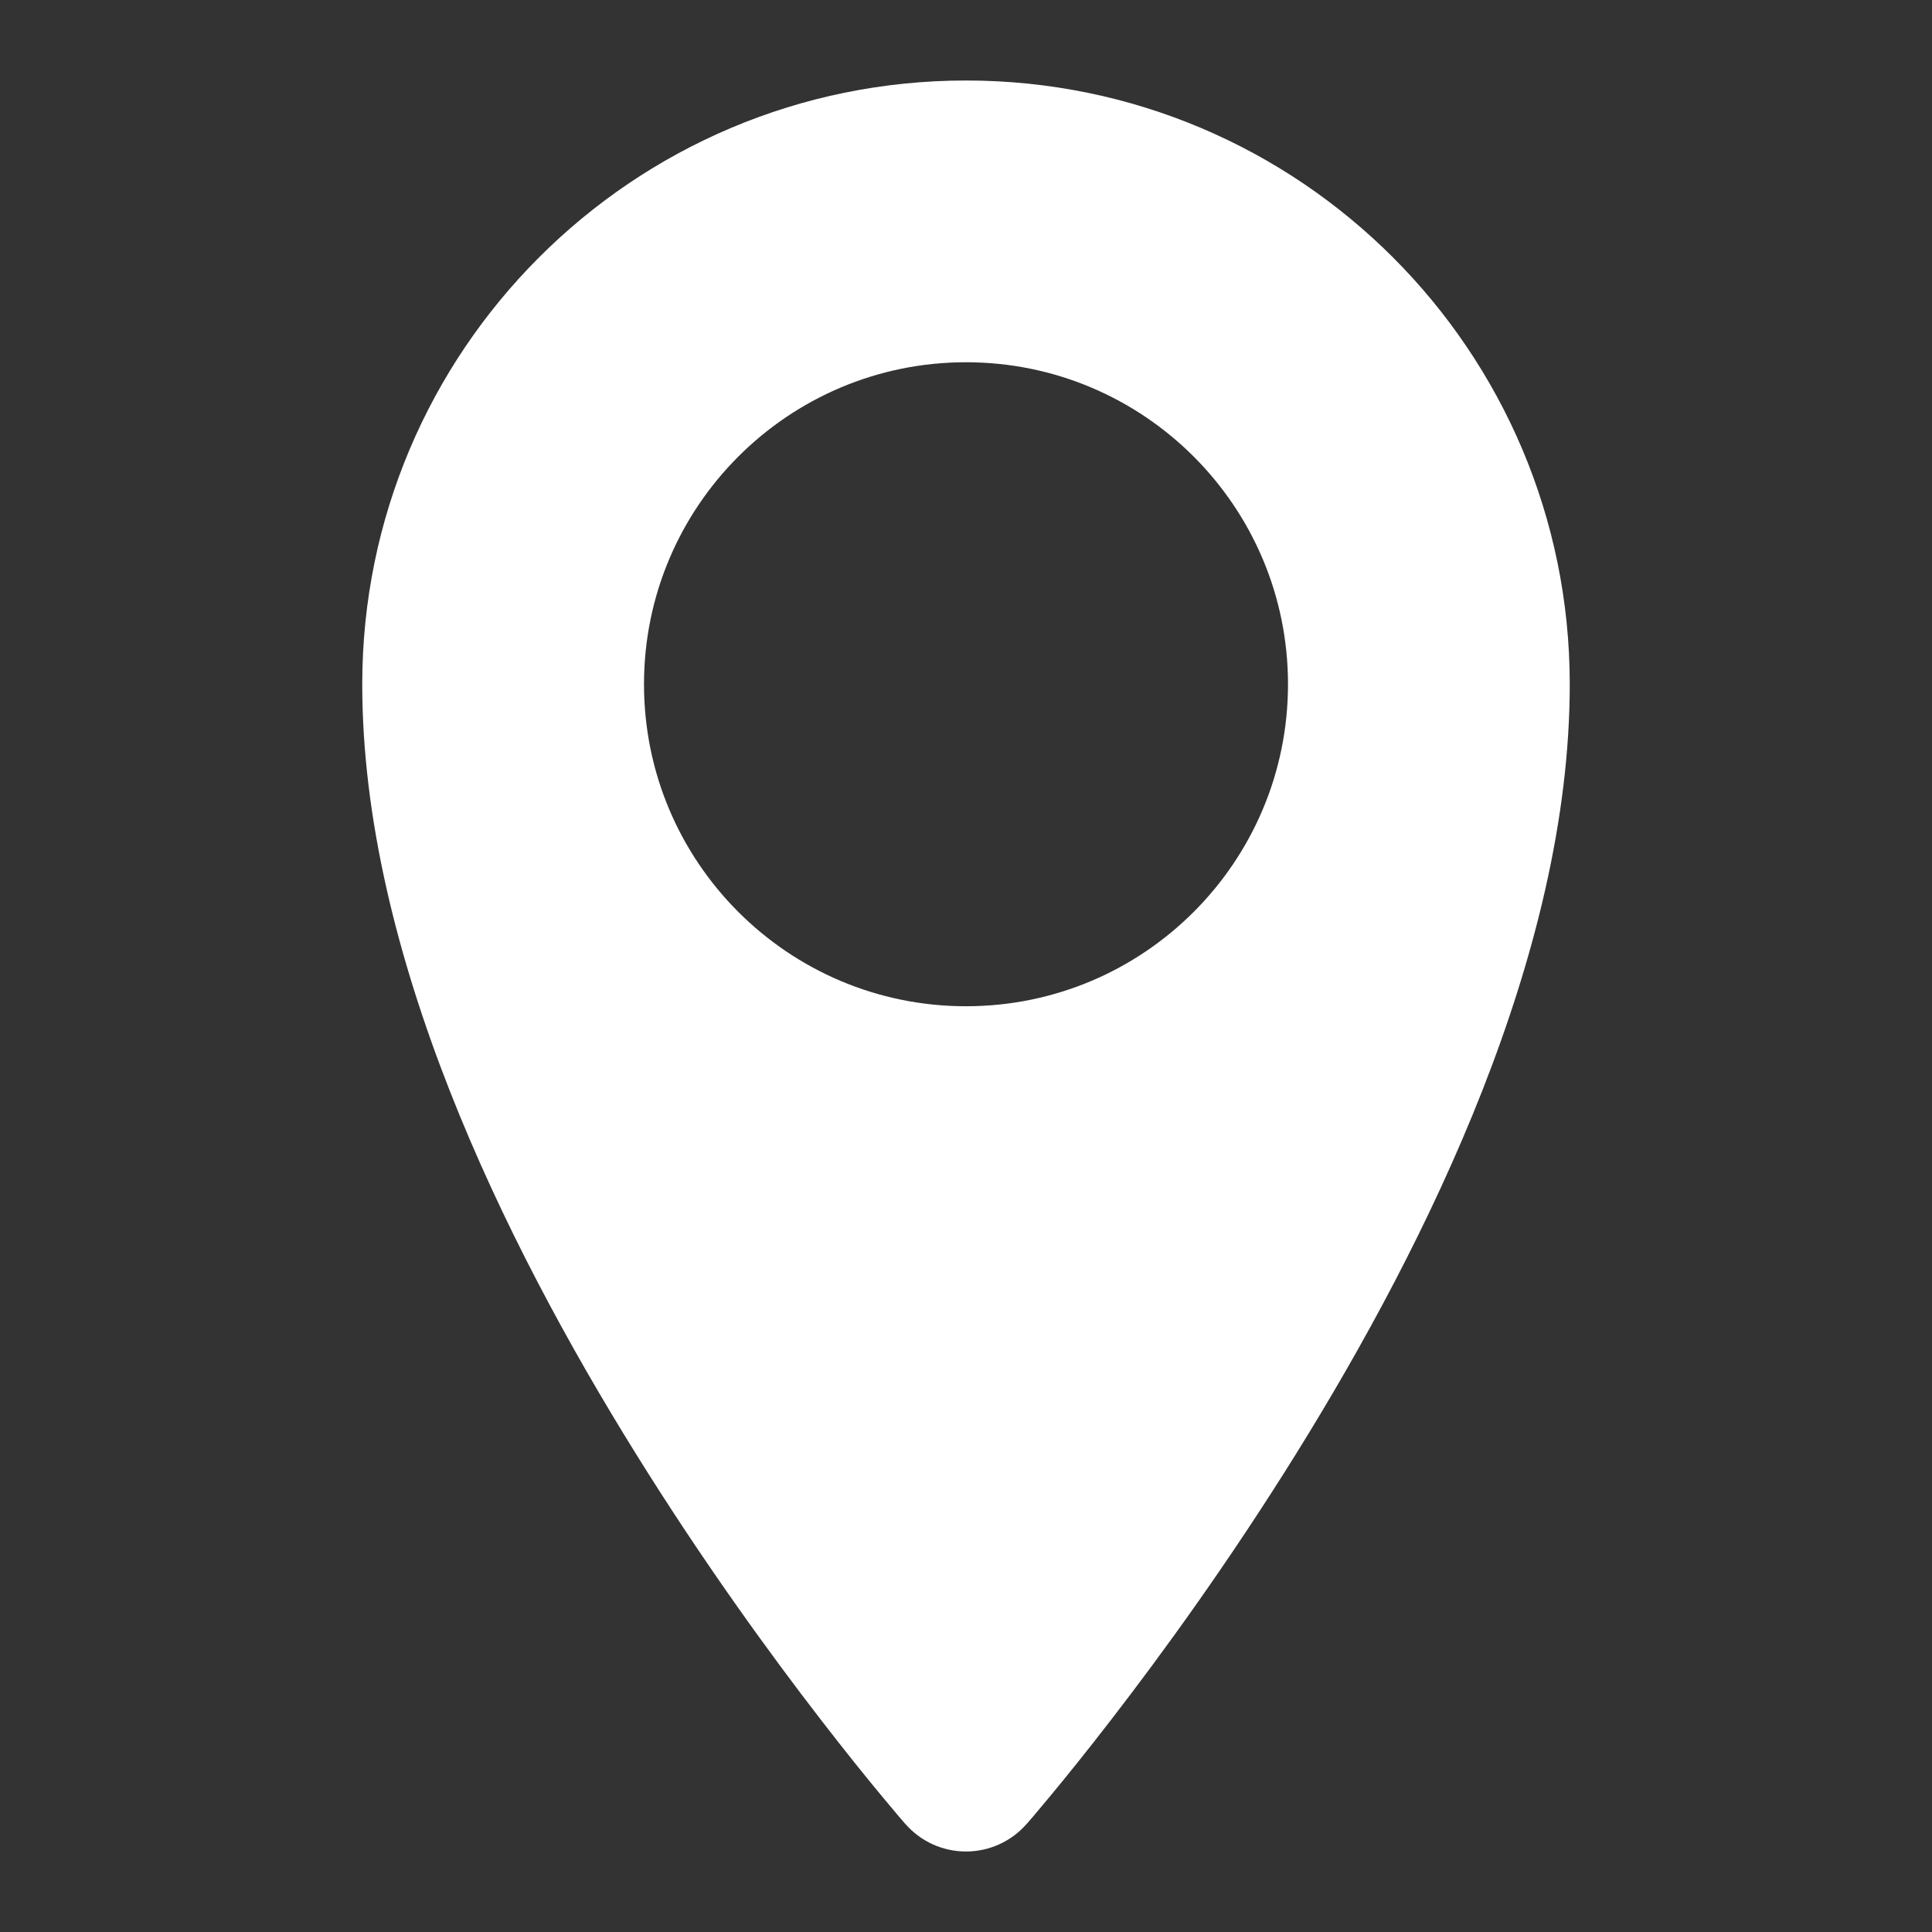 <svg width="24" height="24" viewBox="0 0 24 24" fill="none" xmlns="http://www.w3.org/2000/svg">
<rect x="0" y="0" width="24" height="24" fill="#333333" stroke="none"/>
<path fill-rule="evenodd" clip-rule="evenodd" d="M12 22C11.248 22.659 11.248 22.659 11.248 22.659L11.247 22.659L11.246 22.657L11.241 22.652L11.225 22.633C11.211 22.617 11.192 22.594 11.166 22.565C11.116 22.505 11.043 22.419 10.951 22.308C10.766 22.085 10.505 21.763 10.193 21.358C9.568 20.549 8.735 19.404 7.901 18.062C6.259 15.422 4.5 11.842 4.5 8.5C4.5 4.358 7.858 1 12 1C16.142 1 19.5 4.358 19.5 8.5C19.5 11.842 17.741 15.422 16.099 18.062C15.265 19.404 14.432 20.549 13.807 21.358C13.495 21.763 13.234 22.085 13.049 22.308C12.957 22.419 12.884 22.505 12.834 22.565C12.808 22.594 12.789 22.617 12.775 22.633L12.759 22.652L12.754 22.657L12.753 22.659L12.752 22.659C12.752 22.659 12.752 22.659 12 22ZM12 22L12.752 22.659C12.562 22.876 12.288 23 12 23C11.712 23 11.438 22.876 11.248 22.659L12 22ZM8 8.5C8 6.291 9.791 4.5 12 4.5C14.209 4.5 16 6.291 16 8.5C16 10.709 14.209 12.5 12 12.5C9.791 12.5 8 10.709 8 8.5Z" fill="white"/>
</svg>
